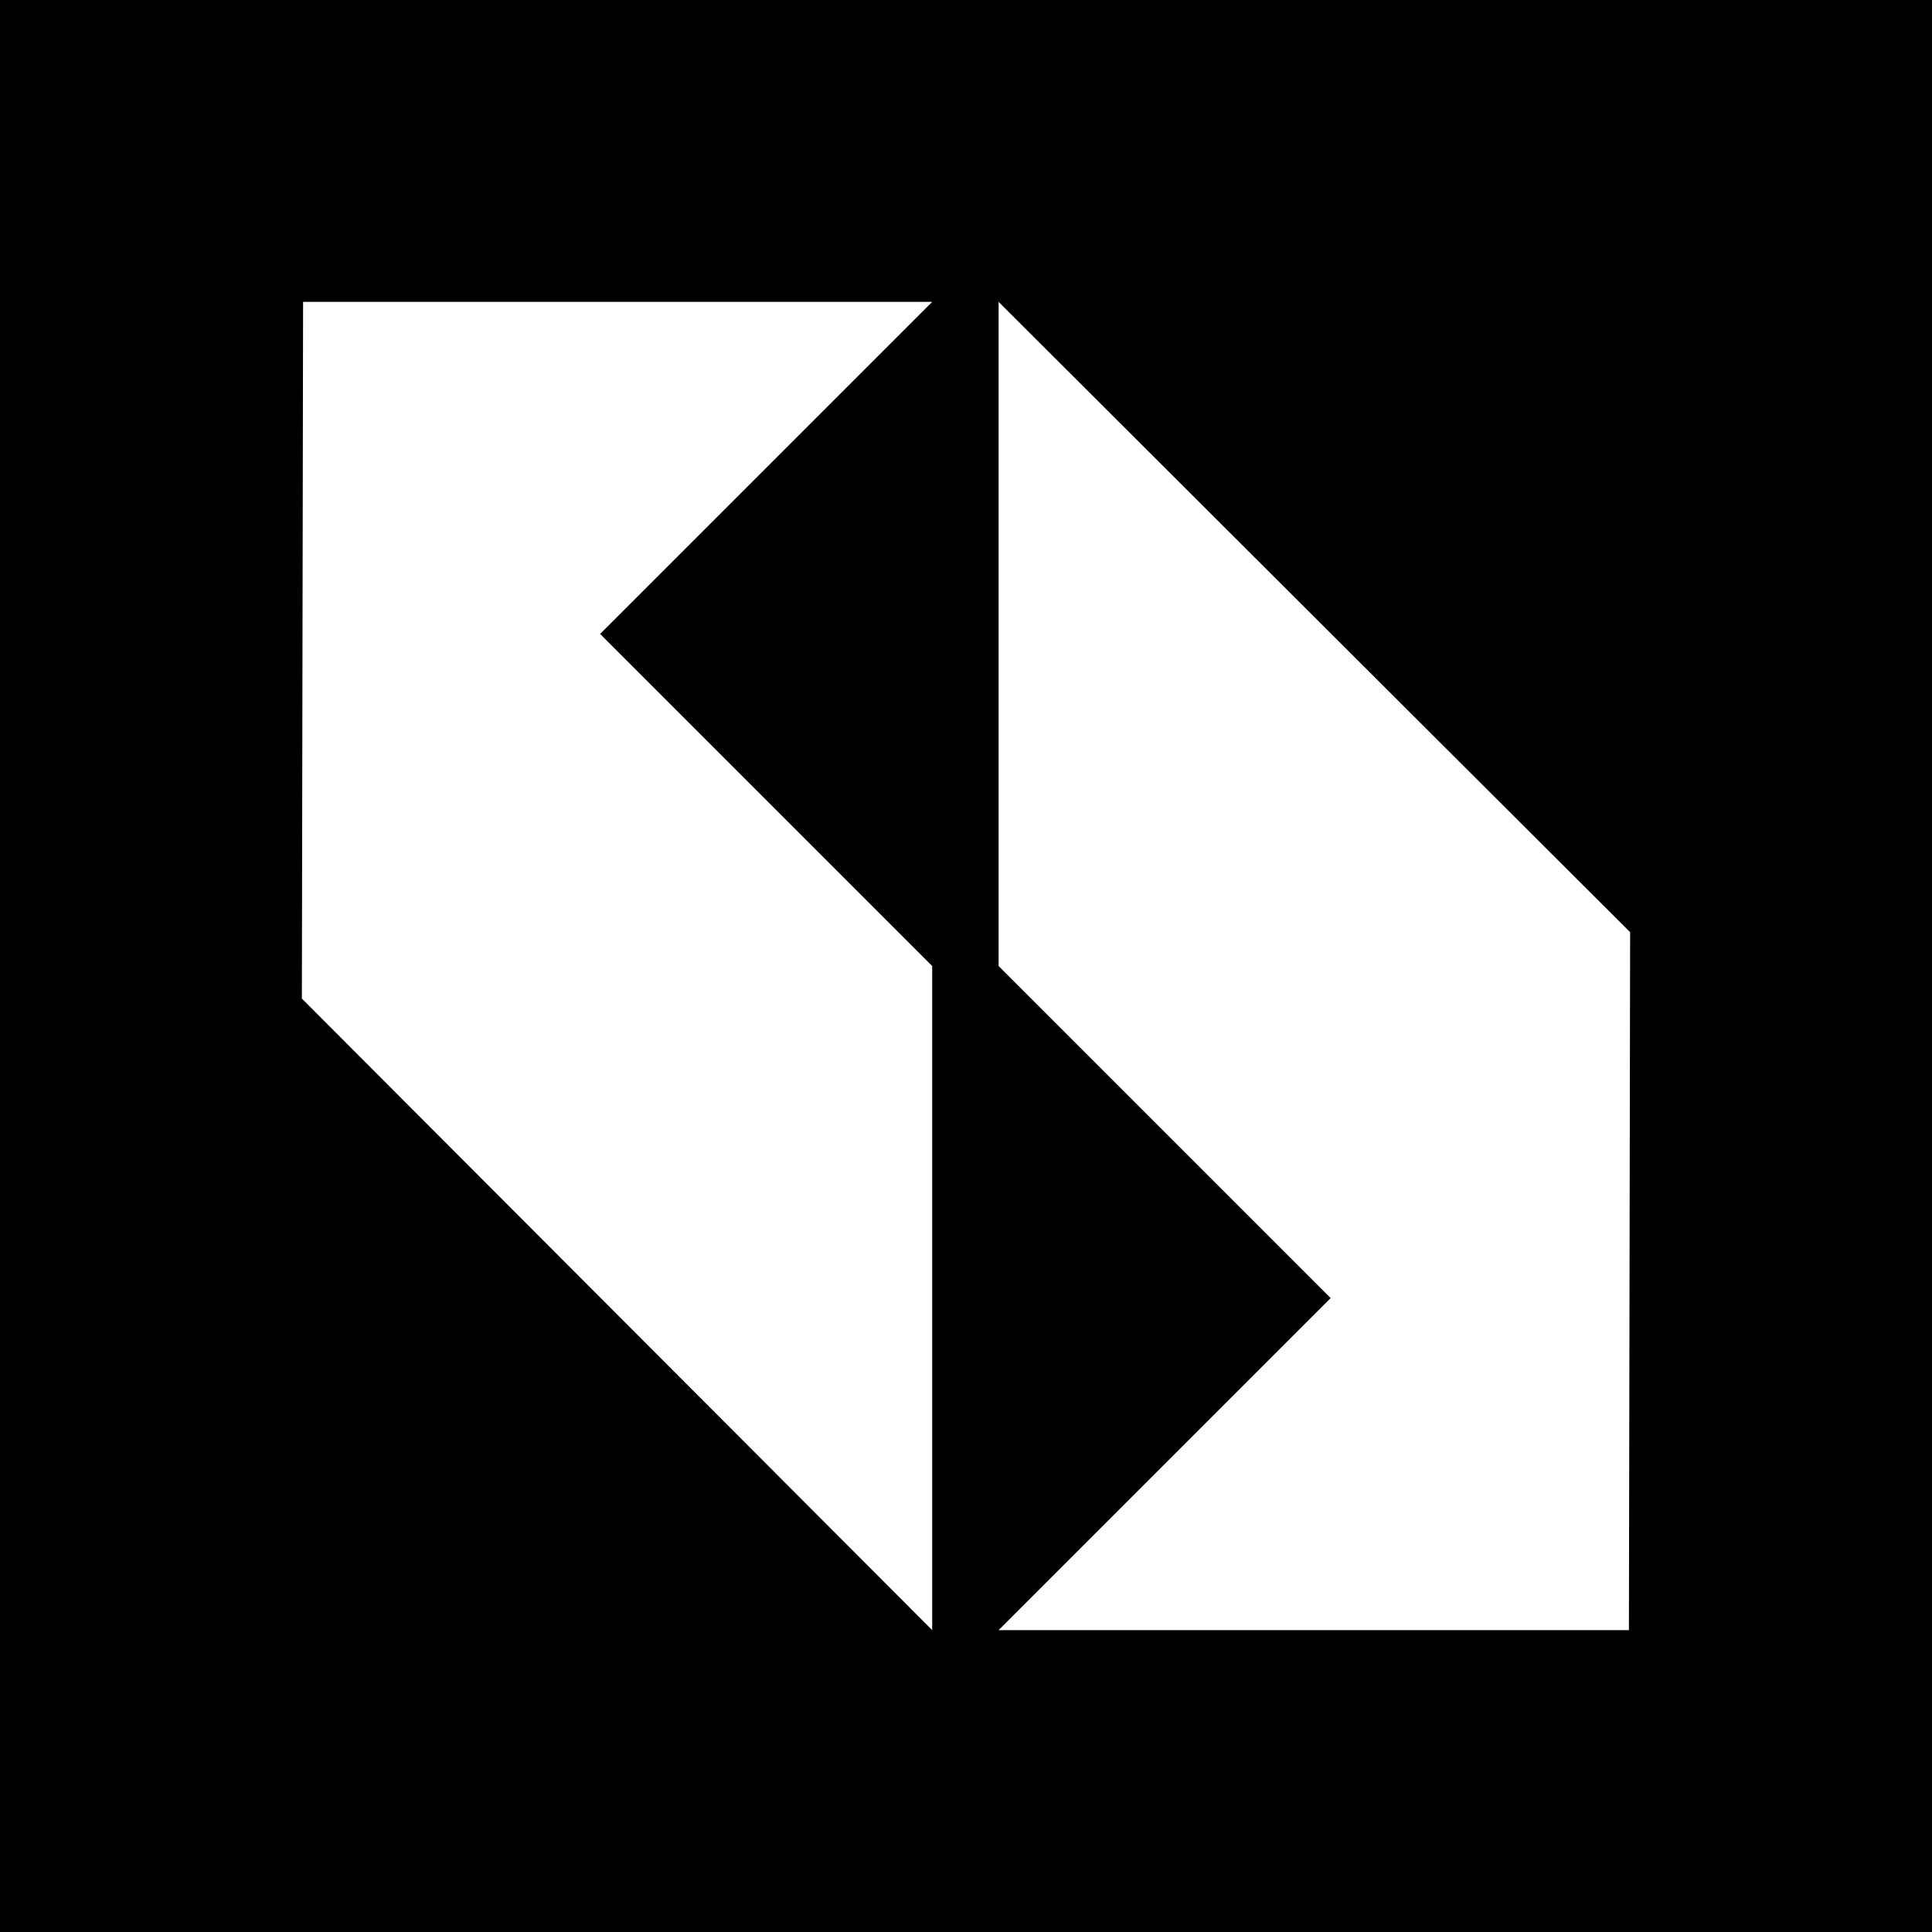 <?xml version="1.0" encoding="UTF-8"?>
<svg data-bbox="0 0 16 16" viewBox="0 0 16 16" xmlns="http://www.w3.org/2000/svg" data-type="color">
    <g>
        <path d="M16 0v16H0V0z" fill="#000000" data-color="1"/>
        <path fill="#ffffff" d="M7.72 2.5 4.97 5.25 7.72 8v5.5L2.5 8.27l.01-5.77z" data-color="2"/>
        <path fill="#ffffff" d="m8.27 13.5 2.75-2.75L8.27 8V2.5l5.23 5.22-.01 5.78z" data-color="2"/>
    </g>
</svg>
